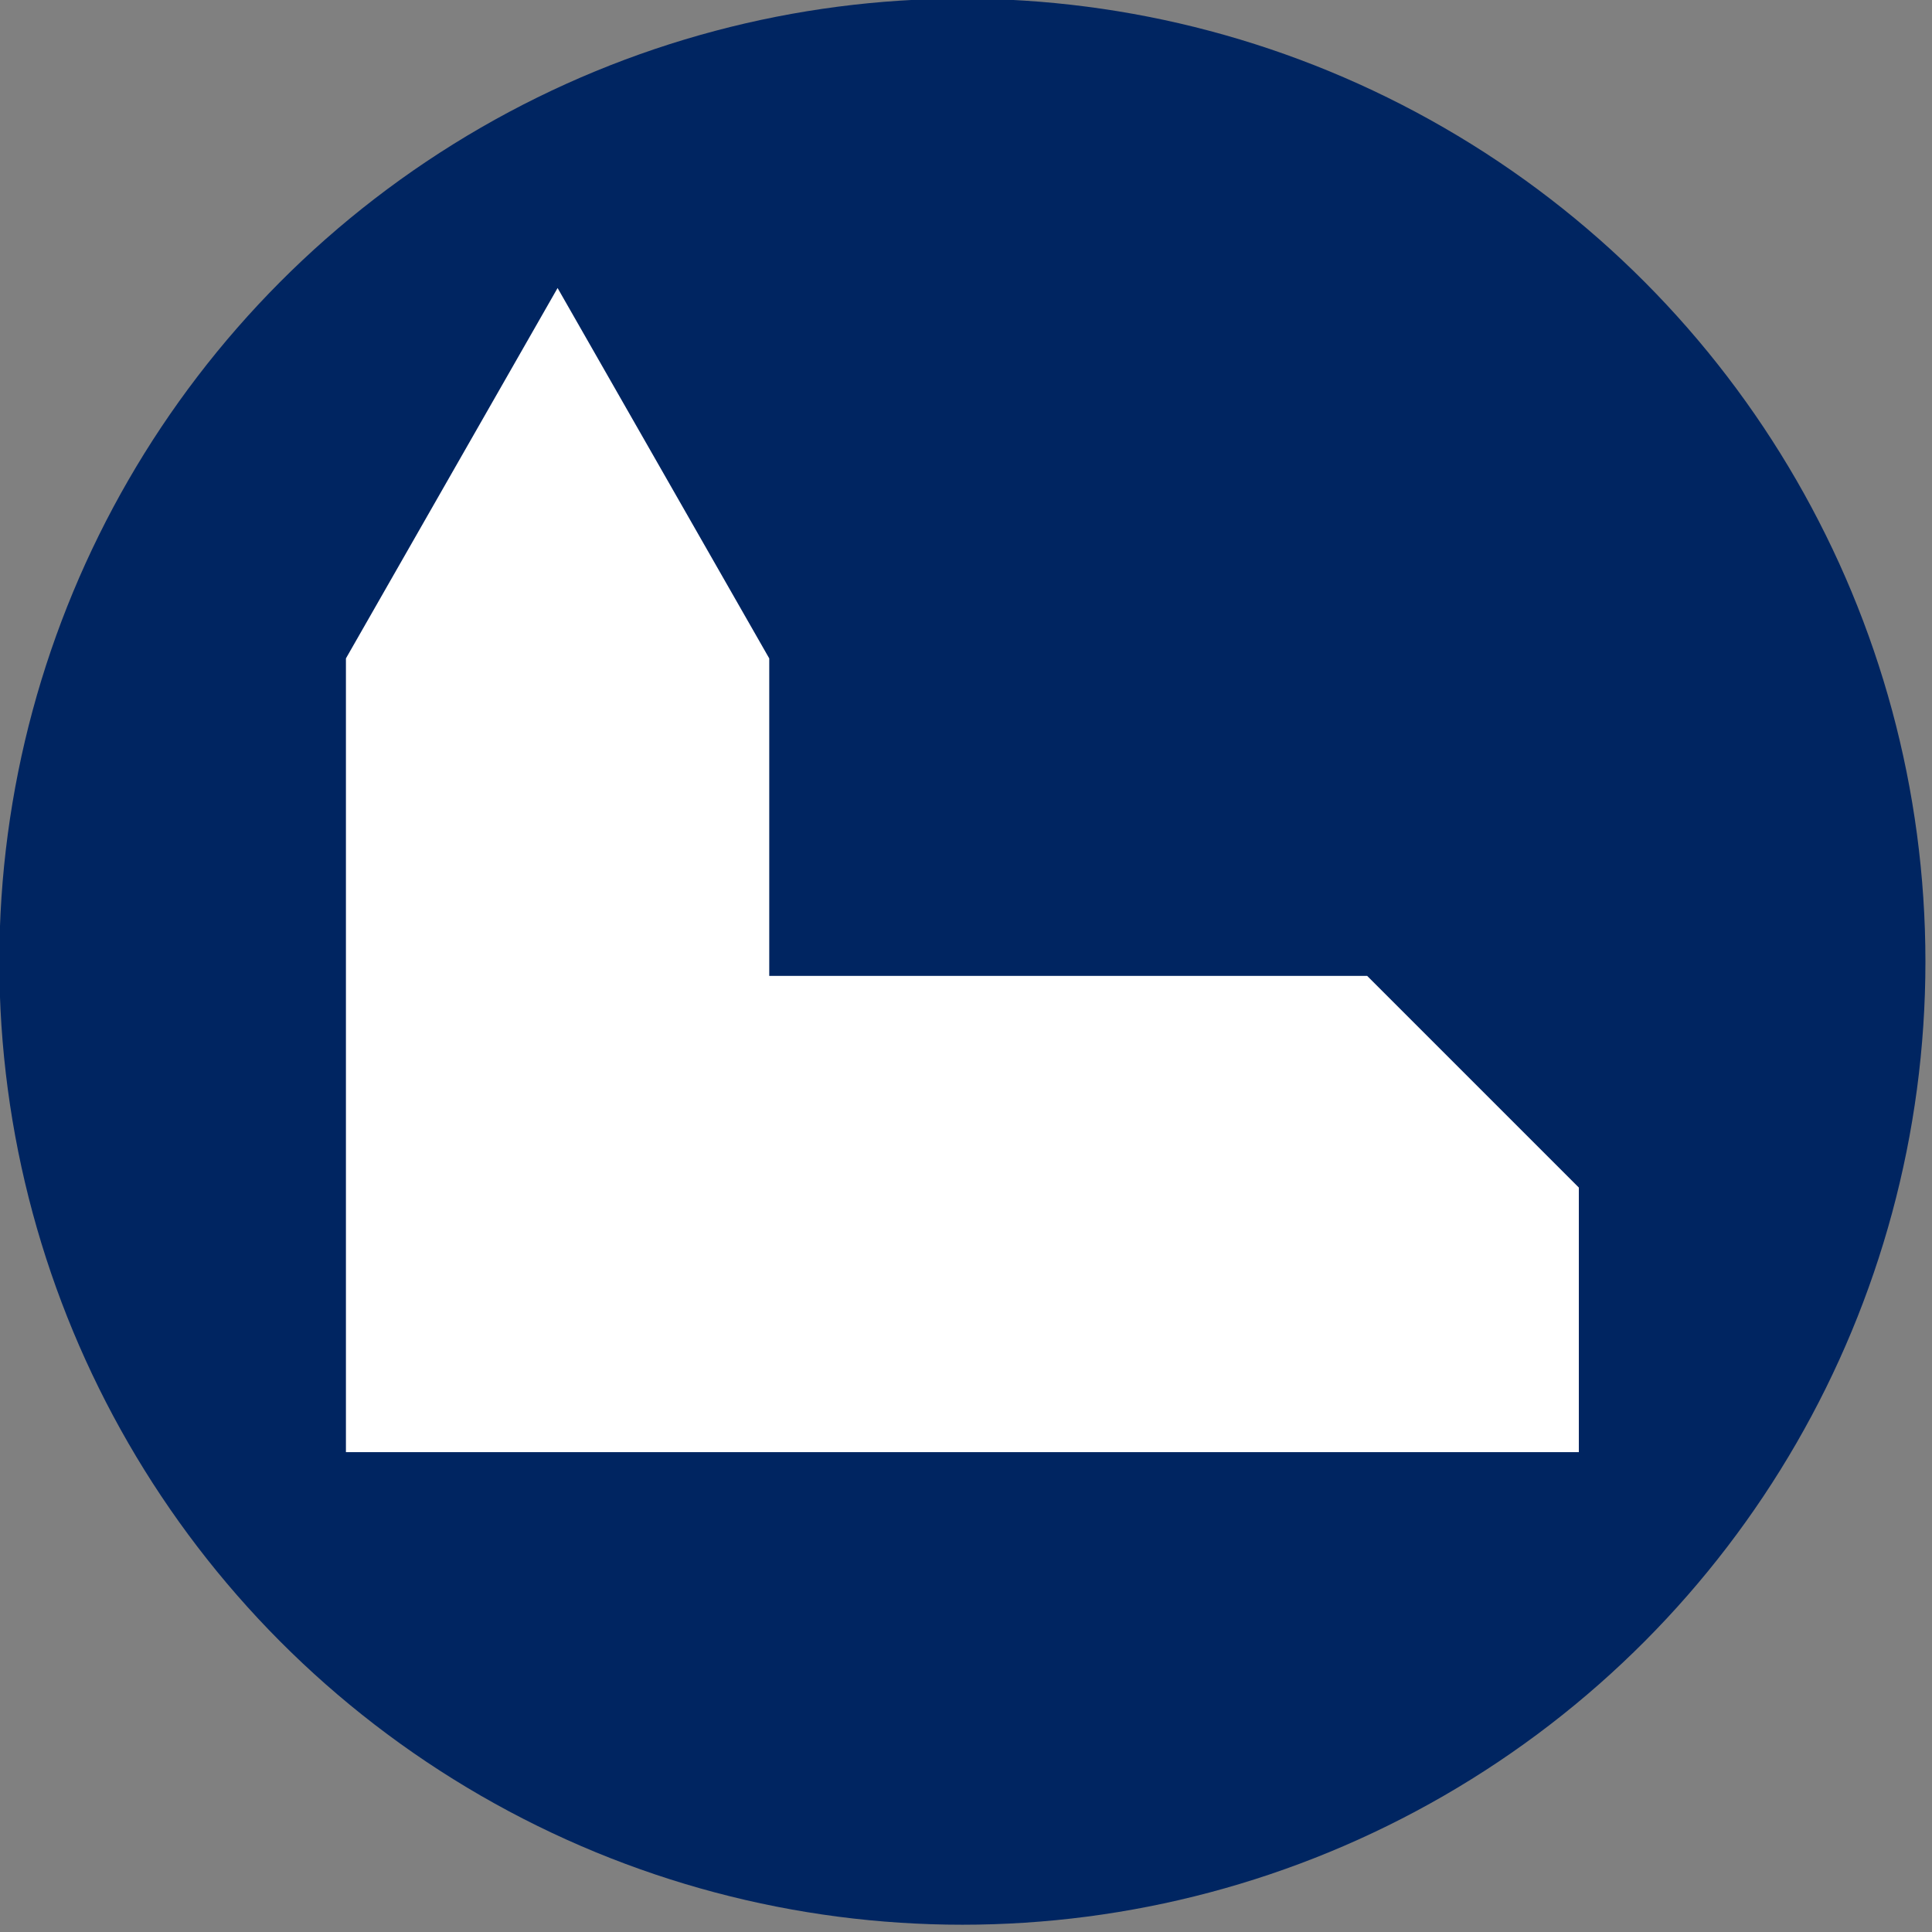 <?xml version="1.0" encoding="UTF-8" standalone="no"?>
<svg
   xmlns:dc="http://purl.org/dc/elements/1.1/"
   xmlns:cc="http://creativecommons.org/ns#"
   xmlns:rdf="http://www.w3.org/1999/02/22-rdf-syntax-ns#"
   xmlns:svg="http://www.w3.org/2000/svg"
   xmlns="http://www.w3.org/2000/svg"
   id="svg859"
   version="1.1"
   viewBox="0 0 20 20"
   height="20mm"
   width="20mm">
  <rect x="0" y="0" width="20" height="20" fill="#808080" stroke="none"/>
  <defs
     id="defs853" />
  <g
     transform="translate(-19.277,-42.711)"
     id="layer1">
    <g
       transform="matrix(0.112,0,0,0.112,17.111,37.913)"
       id="g1430">
      <circle
         style="fill:#002561;fill-opacity:1;stroke:none;stroke-width:0.056;stroke-linecap:round;paint-order:stroke fill markers"
         id="path1426"
         cx="108.29"
         cy="131.725"
         r="89.013" />
      <path
         style="fill:#ffffff;stroke:none;stroke-width:0.245px;stroke-linecap:butt;stroke-linejoin:miter;stroke-opacity:1"
         d="m 51.313,177.057 v -73.362 l 19.563,-34.235 19.563,34.235 v 29.345 h 55.266 l 19.563,19.563 v 24.454 z"
         id="path863" />
    </g>
  </g>
</svg>
